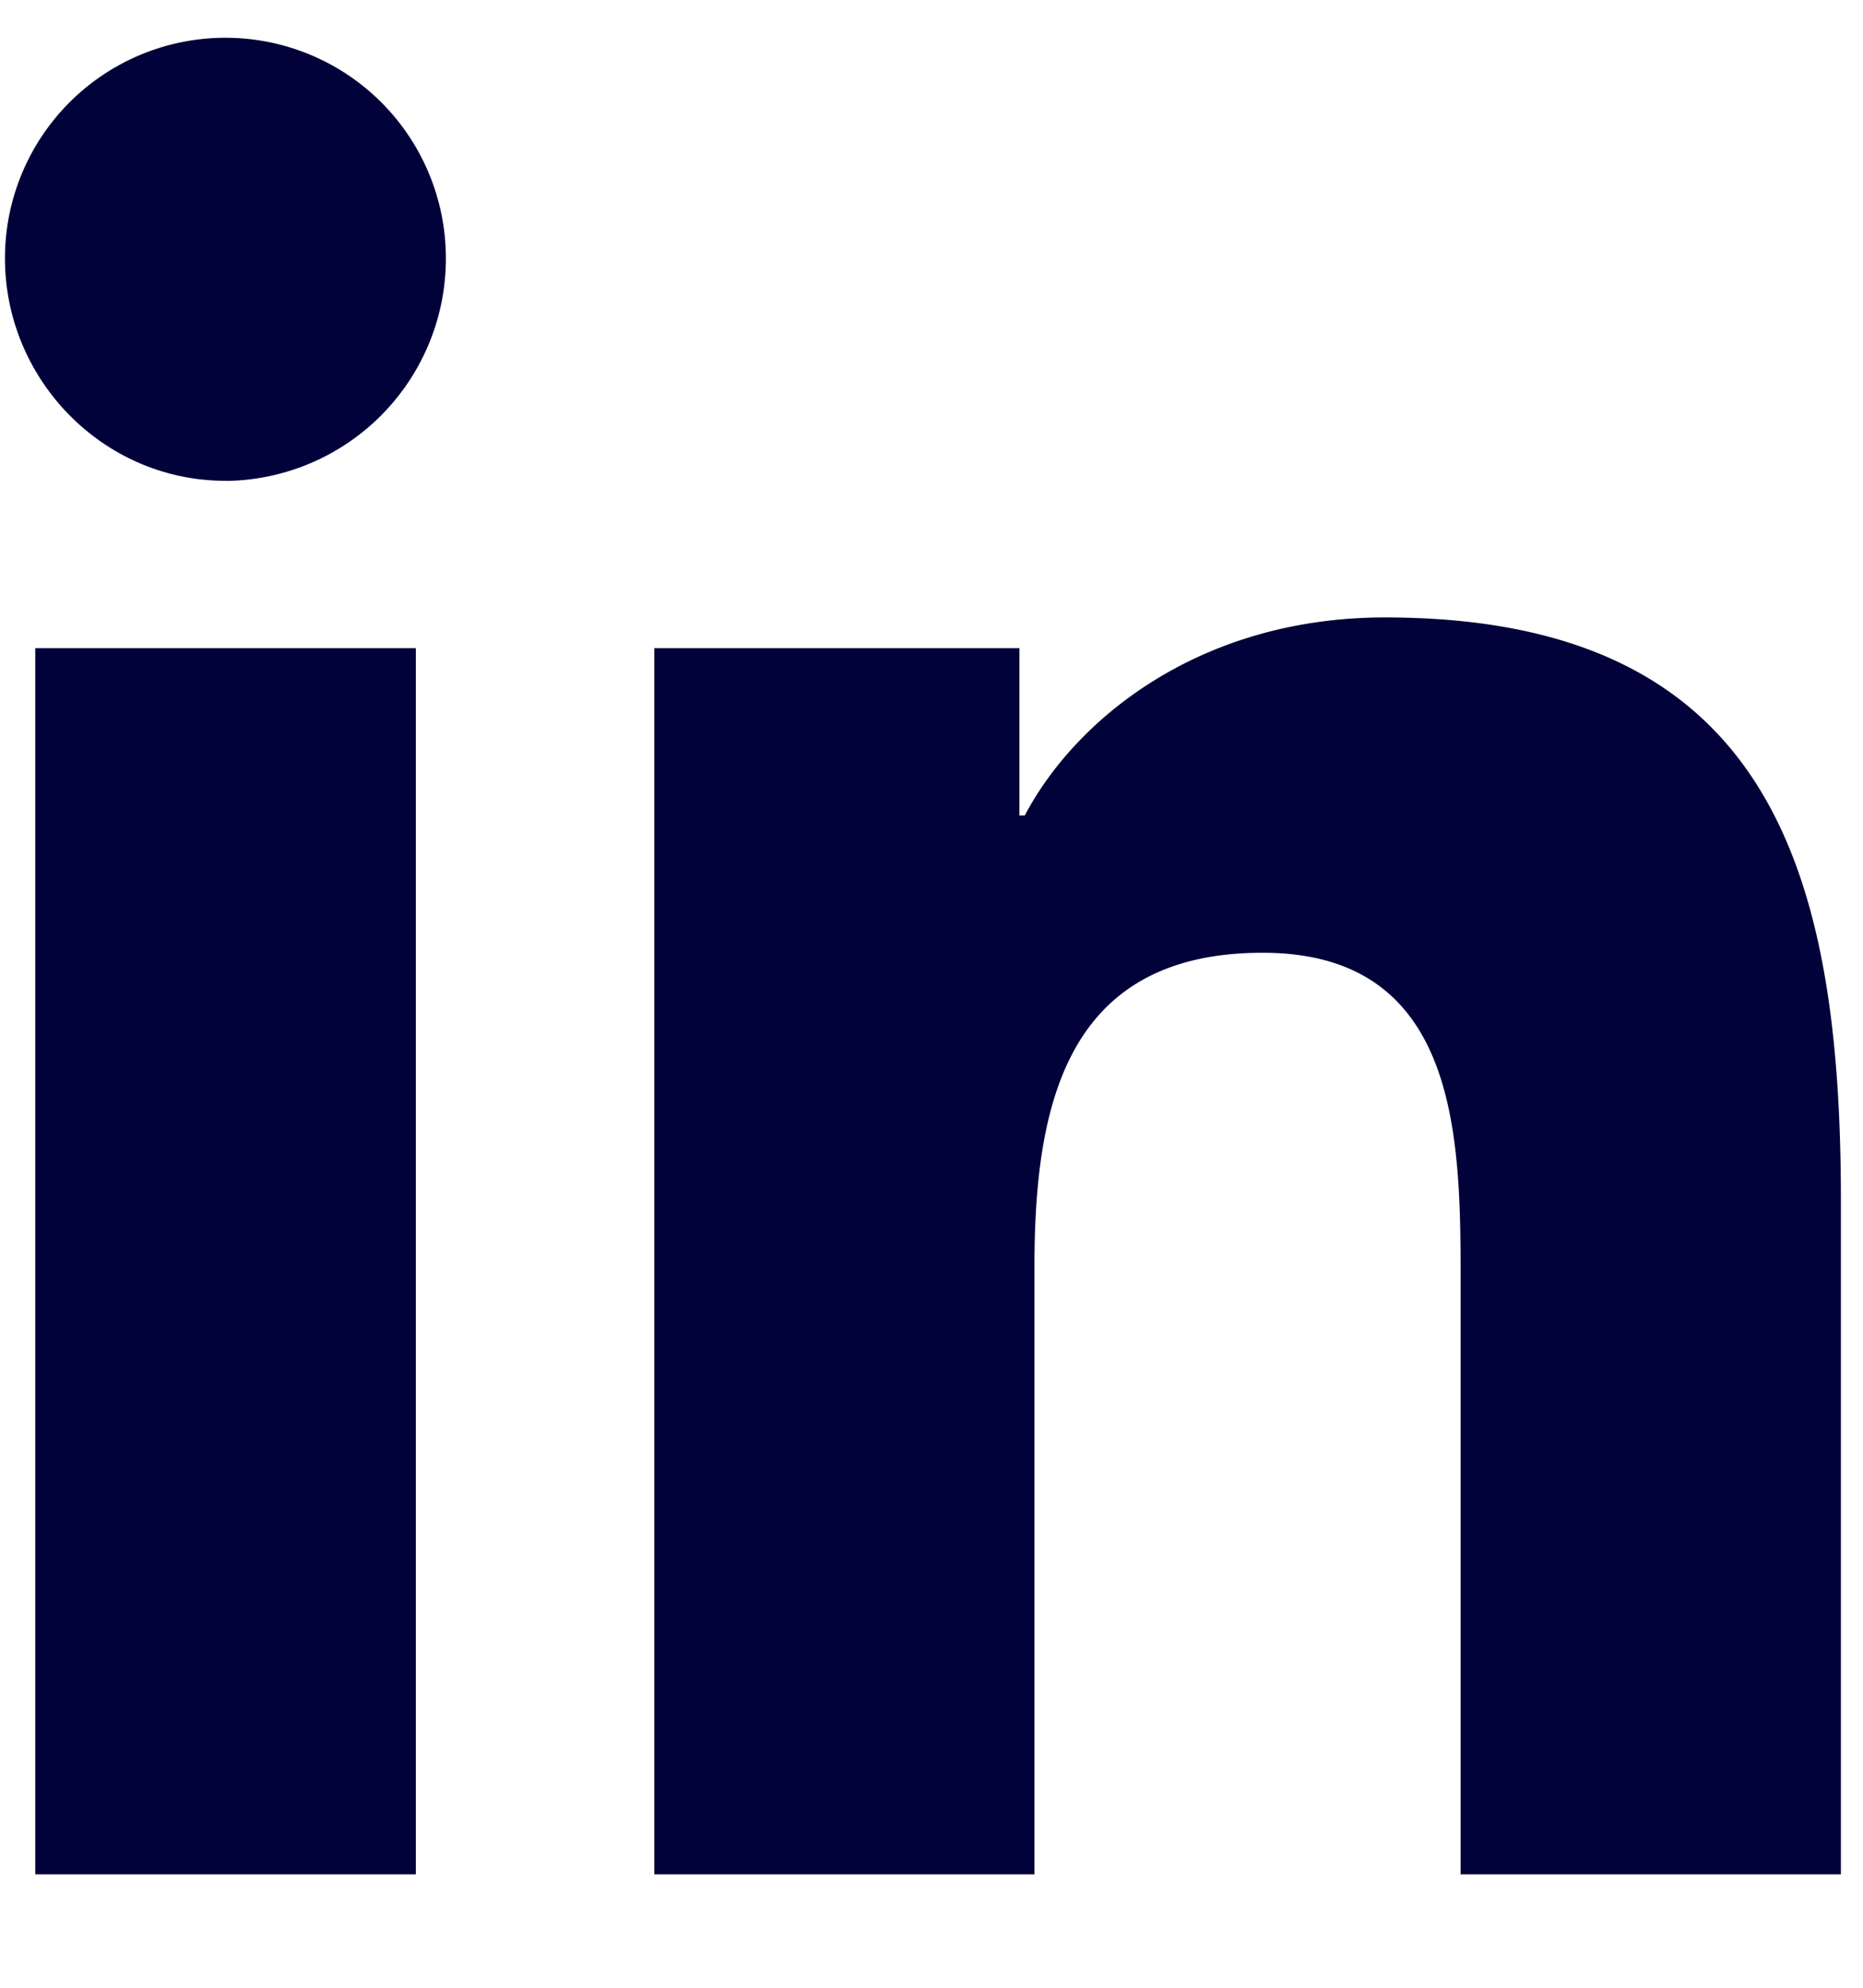 <svg width="15" height="16" fill="none" xmlns="http://www.w3.org/2000/svg"><path d="M3.348 15.087H.284v-9.87h3.064v9.87zM1.814 3.87C.834 3.87.04 3.059.04 2.079a1.775 1.775 0 113.55 0 1.79 1.79 0 01-1.776 1.792zM14.82 15.087h-3.06v-4.805c0-1.145-.023-2.613-1.594-2.613-1.593 0-1.837 1.244-1.837 2.53v4.888H5.268v-9.87h2.94v1.347h.043c.409-.776 1.408-1.594 2.9-1.594 3.101 0 3.671 2.042 3.671 4.695v5.422h-.003z" fill="#000239"/></svg>